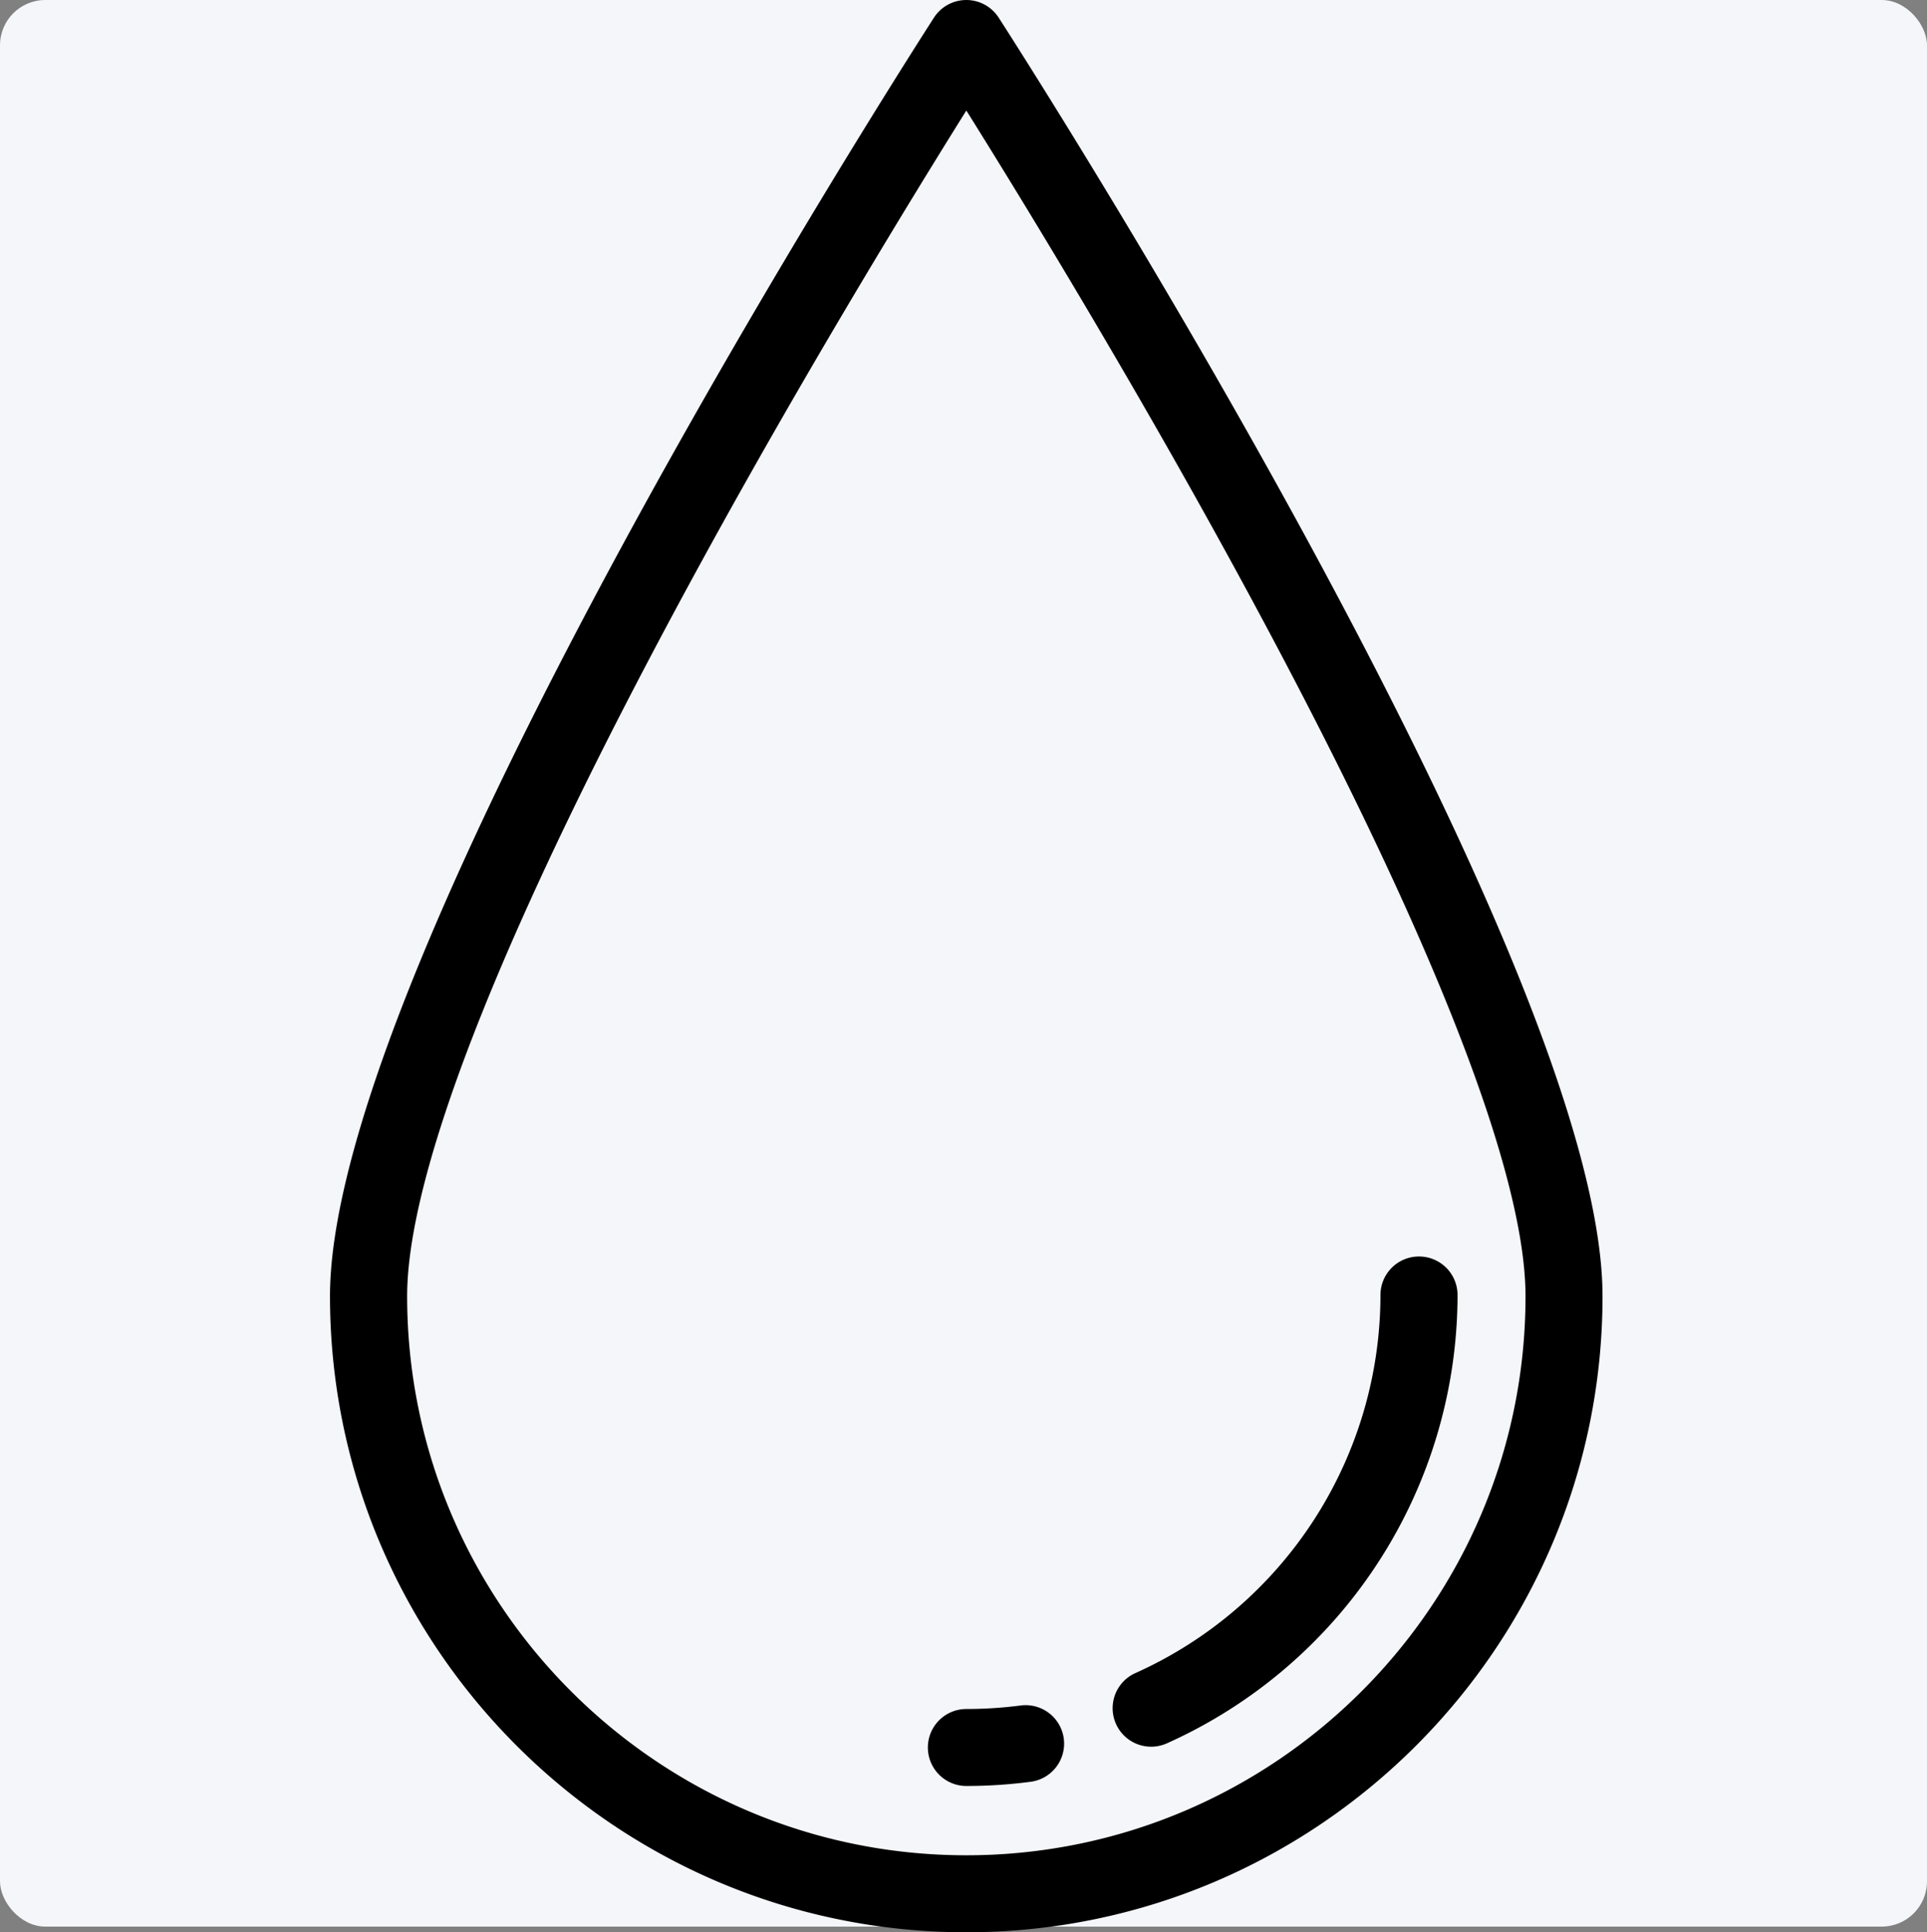 <svg id="Layer_1" data-name="Layer 1" xmlns="http://www.w3.org/2000/svg" viewBox="0 0 510.5 512"><rect x="0" y="0" width="510.5" height="512" fill="#808080" stroke="none"/><defs><style>.cls-1{fill:#f4f6f9;}</style></defs><title>blur</title><rect class="cls-1" width="510.5" height="510.5" rx="12" ry="12"/><path d="M264.57,4.68a10.2,10.2,0,0,0-17.15,0c-6.53,10.14-160,249.36-160,338.78C87.46,436.39,163.07,512,256,512s168.54-75.61,168.54-168.54C424.54,254,271.11,14.81,264.57,4.68ZM256,491.6c-81.69,0-148.14-66.46-148.14-148.14,0-34,26.93-101.27,77.86-194.43C213.83,97.63,242.22,51.32,256,29.29c13.77,22,42.12,68.26,70.22,119.64,51,93.21,77.92,160.48,77.92,194.53C404.14,425.15,337.69,491.6,256,491.6Z"/><path d="M375.91,332.94a10.2,10.2,0,0,0-10.2,10.2,109.91,109.91,0,0,1-64.92,100.18,10.2,10.2,0,1,0,8.34,18.62,130.34,130.34,0,0,0,77-118.8A10.2,10.2,0,0,0,375.91,332.94Z"/><path d="M281.82,460.7a10.2,10.2,0,0,0-11.43-8.79,111.37,111.37,0,0,1-14.38.93,10.2,10.2,0,1,0,0,20.4,131.71,131.71,0,0,0,17-1.11A10.2,10.2,0,0,0,281.82,460.7Z"/></svg>